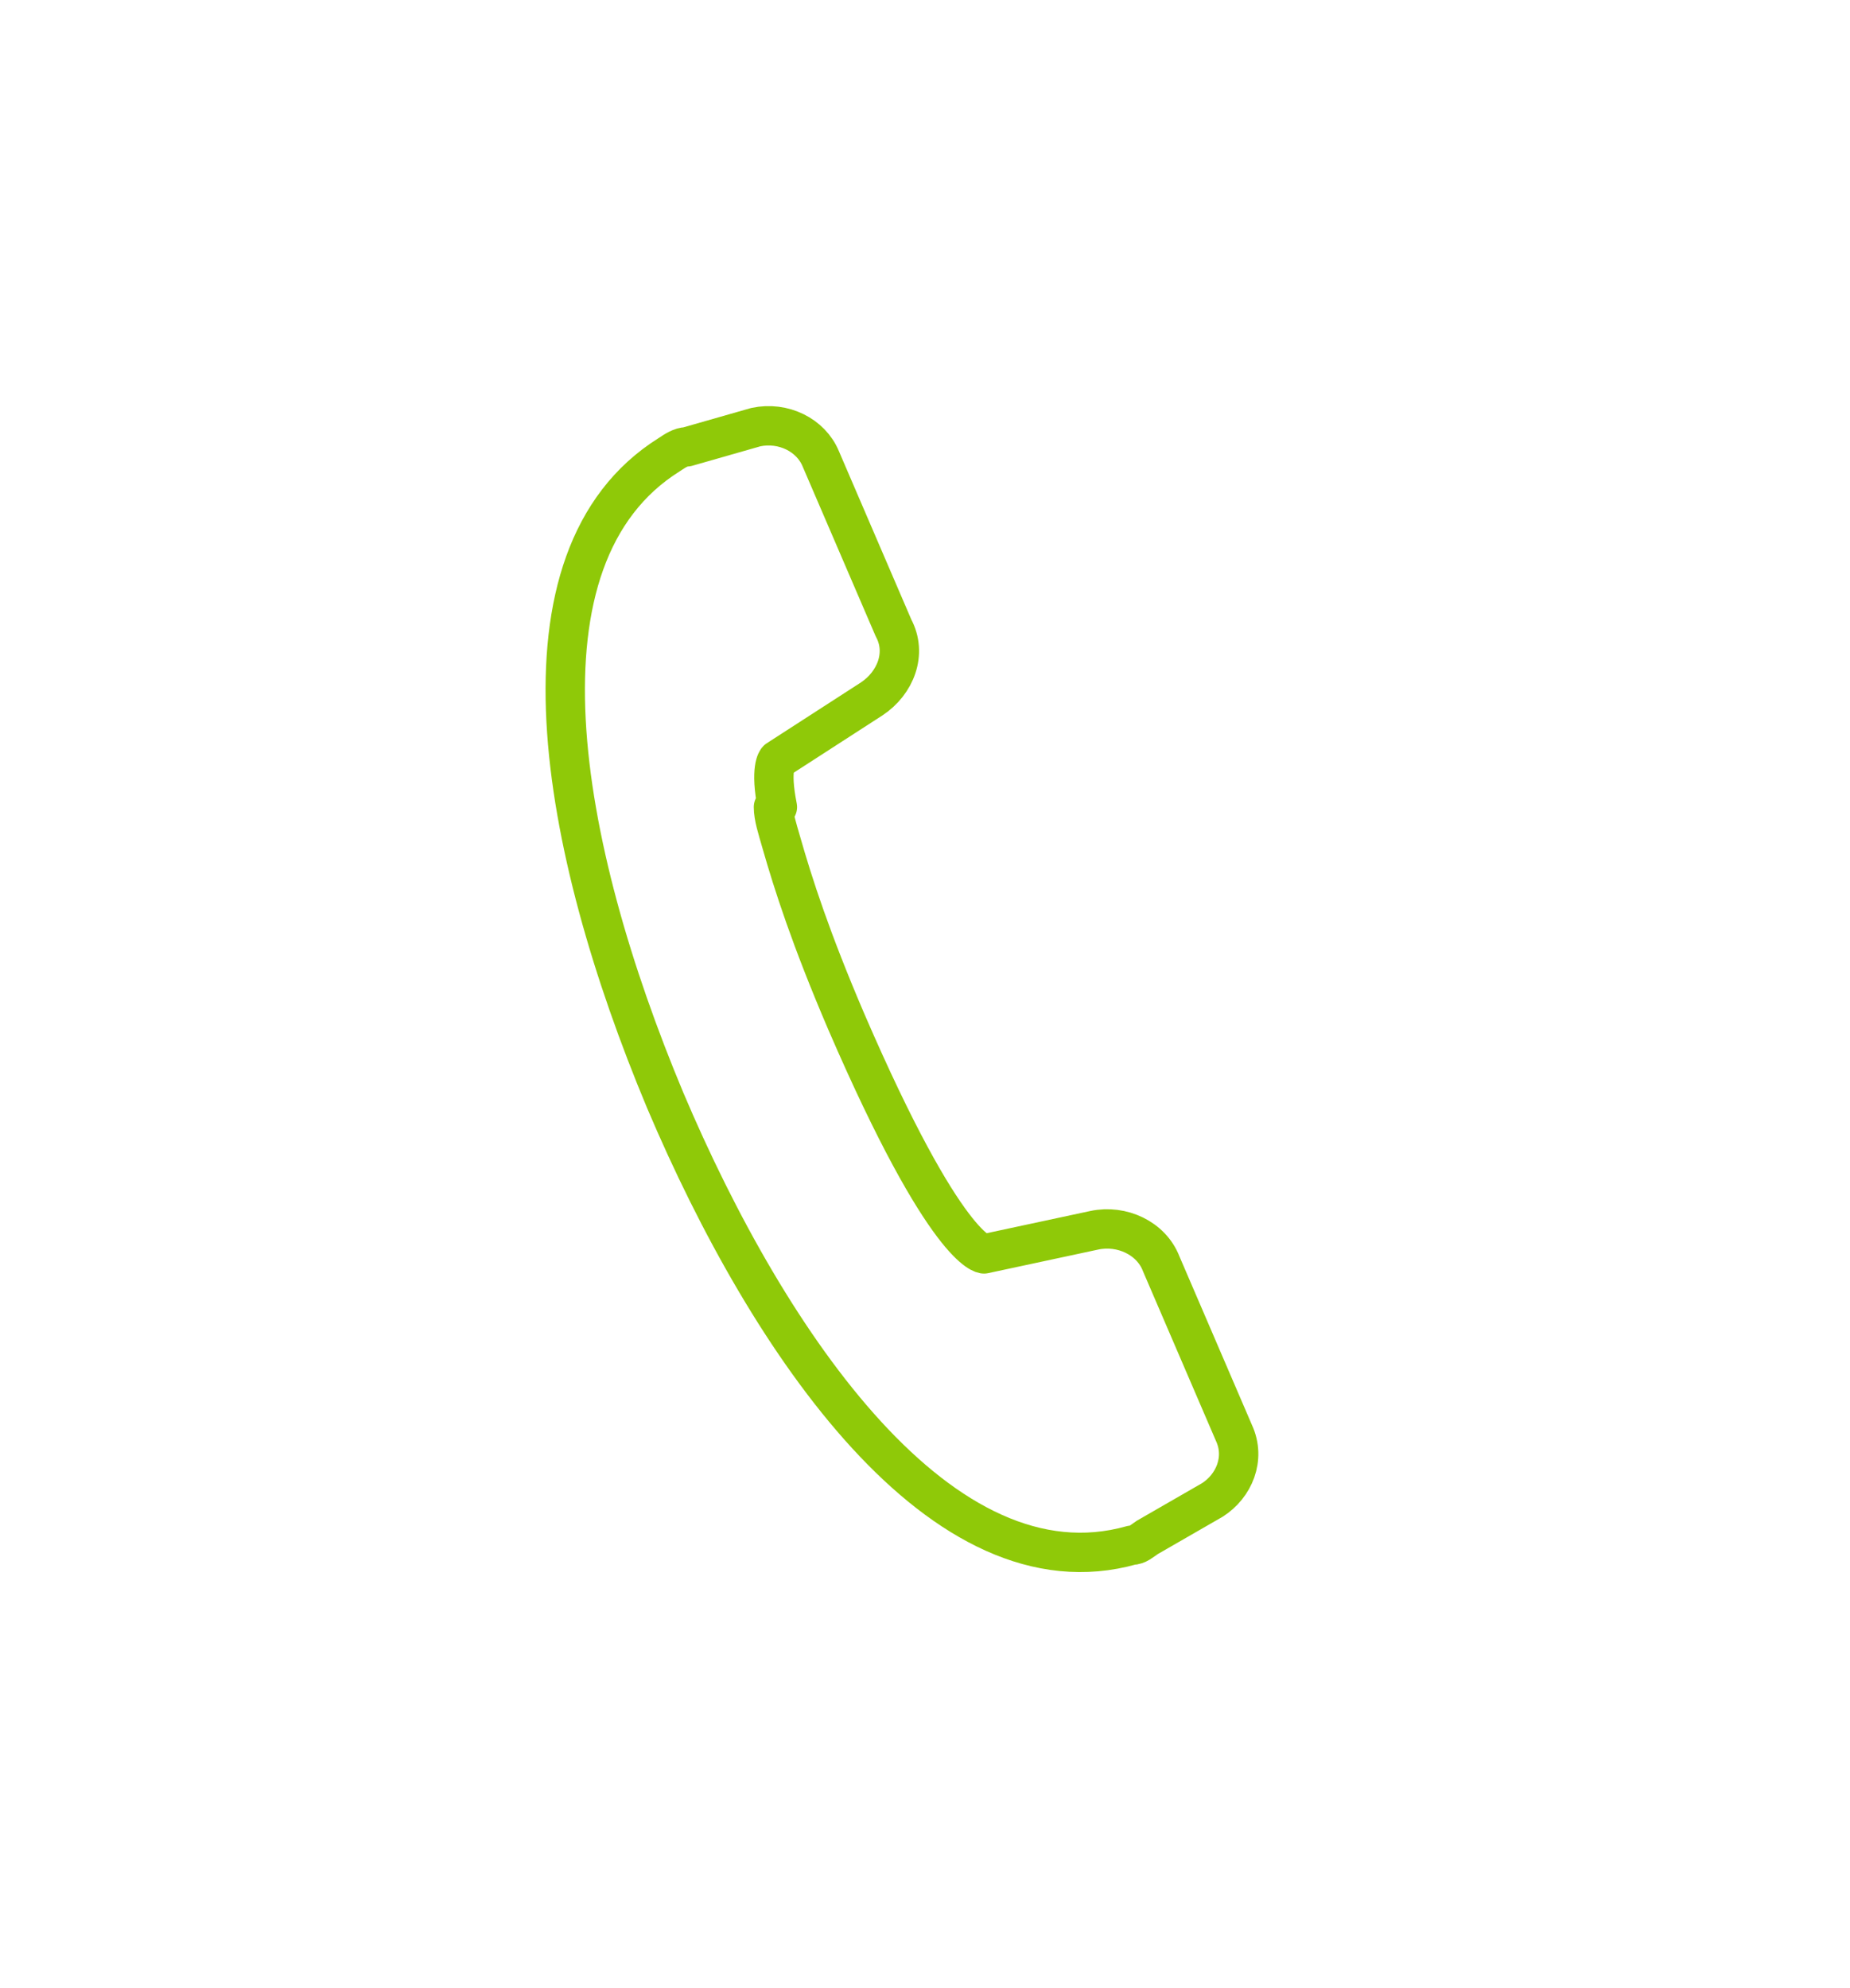 <?xml version="1.0" encoding="UTF-8"?>
<svg id="Layer_1" xmlns="http://www.w3.org/2000/svg" version="1.1" viewBox="0 0 94 101">
  <!-- Generator: Adobe Illustrator 29.5.1, SVG Export Plug-In . SVG Version: 2.1.0 Build 141)  -->
  <defs>
    <style>
      .st0 {
        fill: none;
        stroke: #8fc908;
        stroke-linecap: round;
        stroke-linejoin: round;
        stroke-width: 2px;
      }
    </style>
  </defs>
  <g id="Icons">
    <g id="_x39_">
      <path class="st0" d="M39.5,41c-.4-2,0-2.4,0-2.4l4.8-3.1c1.2-.8,1.8-2.3,1.1-3.6l-3.7-8.6c-.5-1.2-1.9-1.9-3.3-1.6l-3.5,1c-.3,0-.6.2-.9.4-8.3,5.2-5.6,19.9-.2,32.8,5.3,12.5,14.1,25.3,23.7,22.6.3,0,.5-.2.8-.4l3.3-1.9c1.1-.7,1.7-2.1,1.1-3.4l-3.7-8.6c-.5-1.3-2-2-3.4-1.7l-5.6,1.2s-1.9,0-7-11.8c-1.8-4.2-2.7-7-3.3-9.1-.2-.7-.4-1.3-.4-1.8"/>
    </g>
  </g>
</svg>